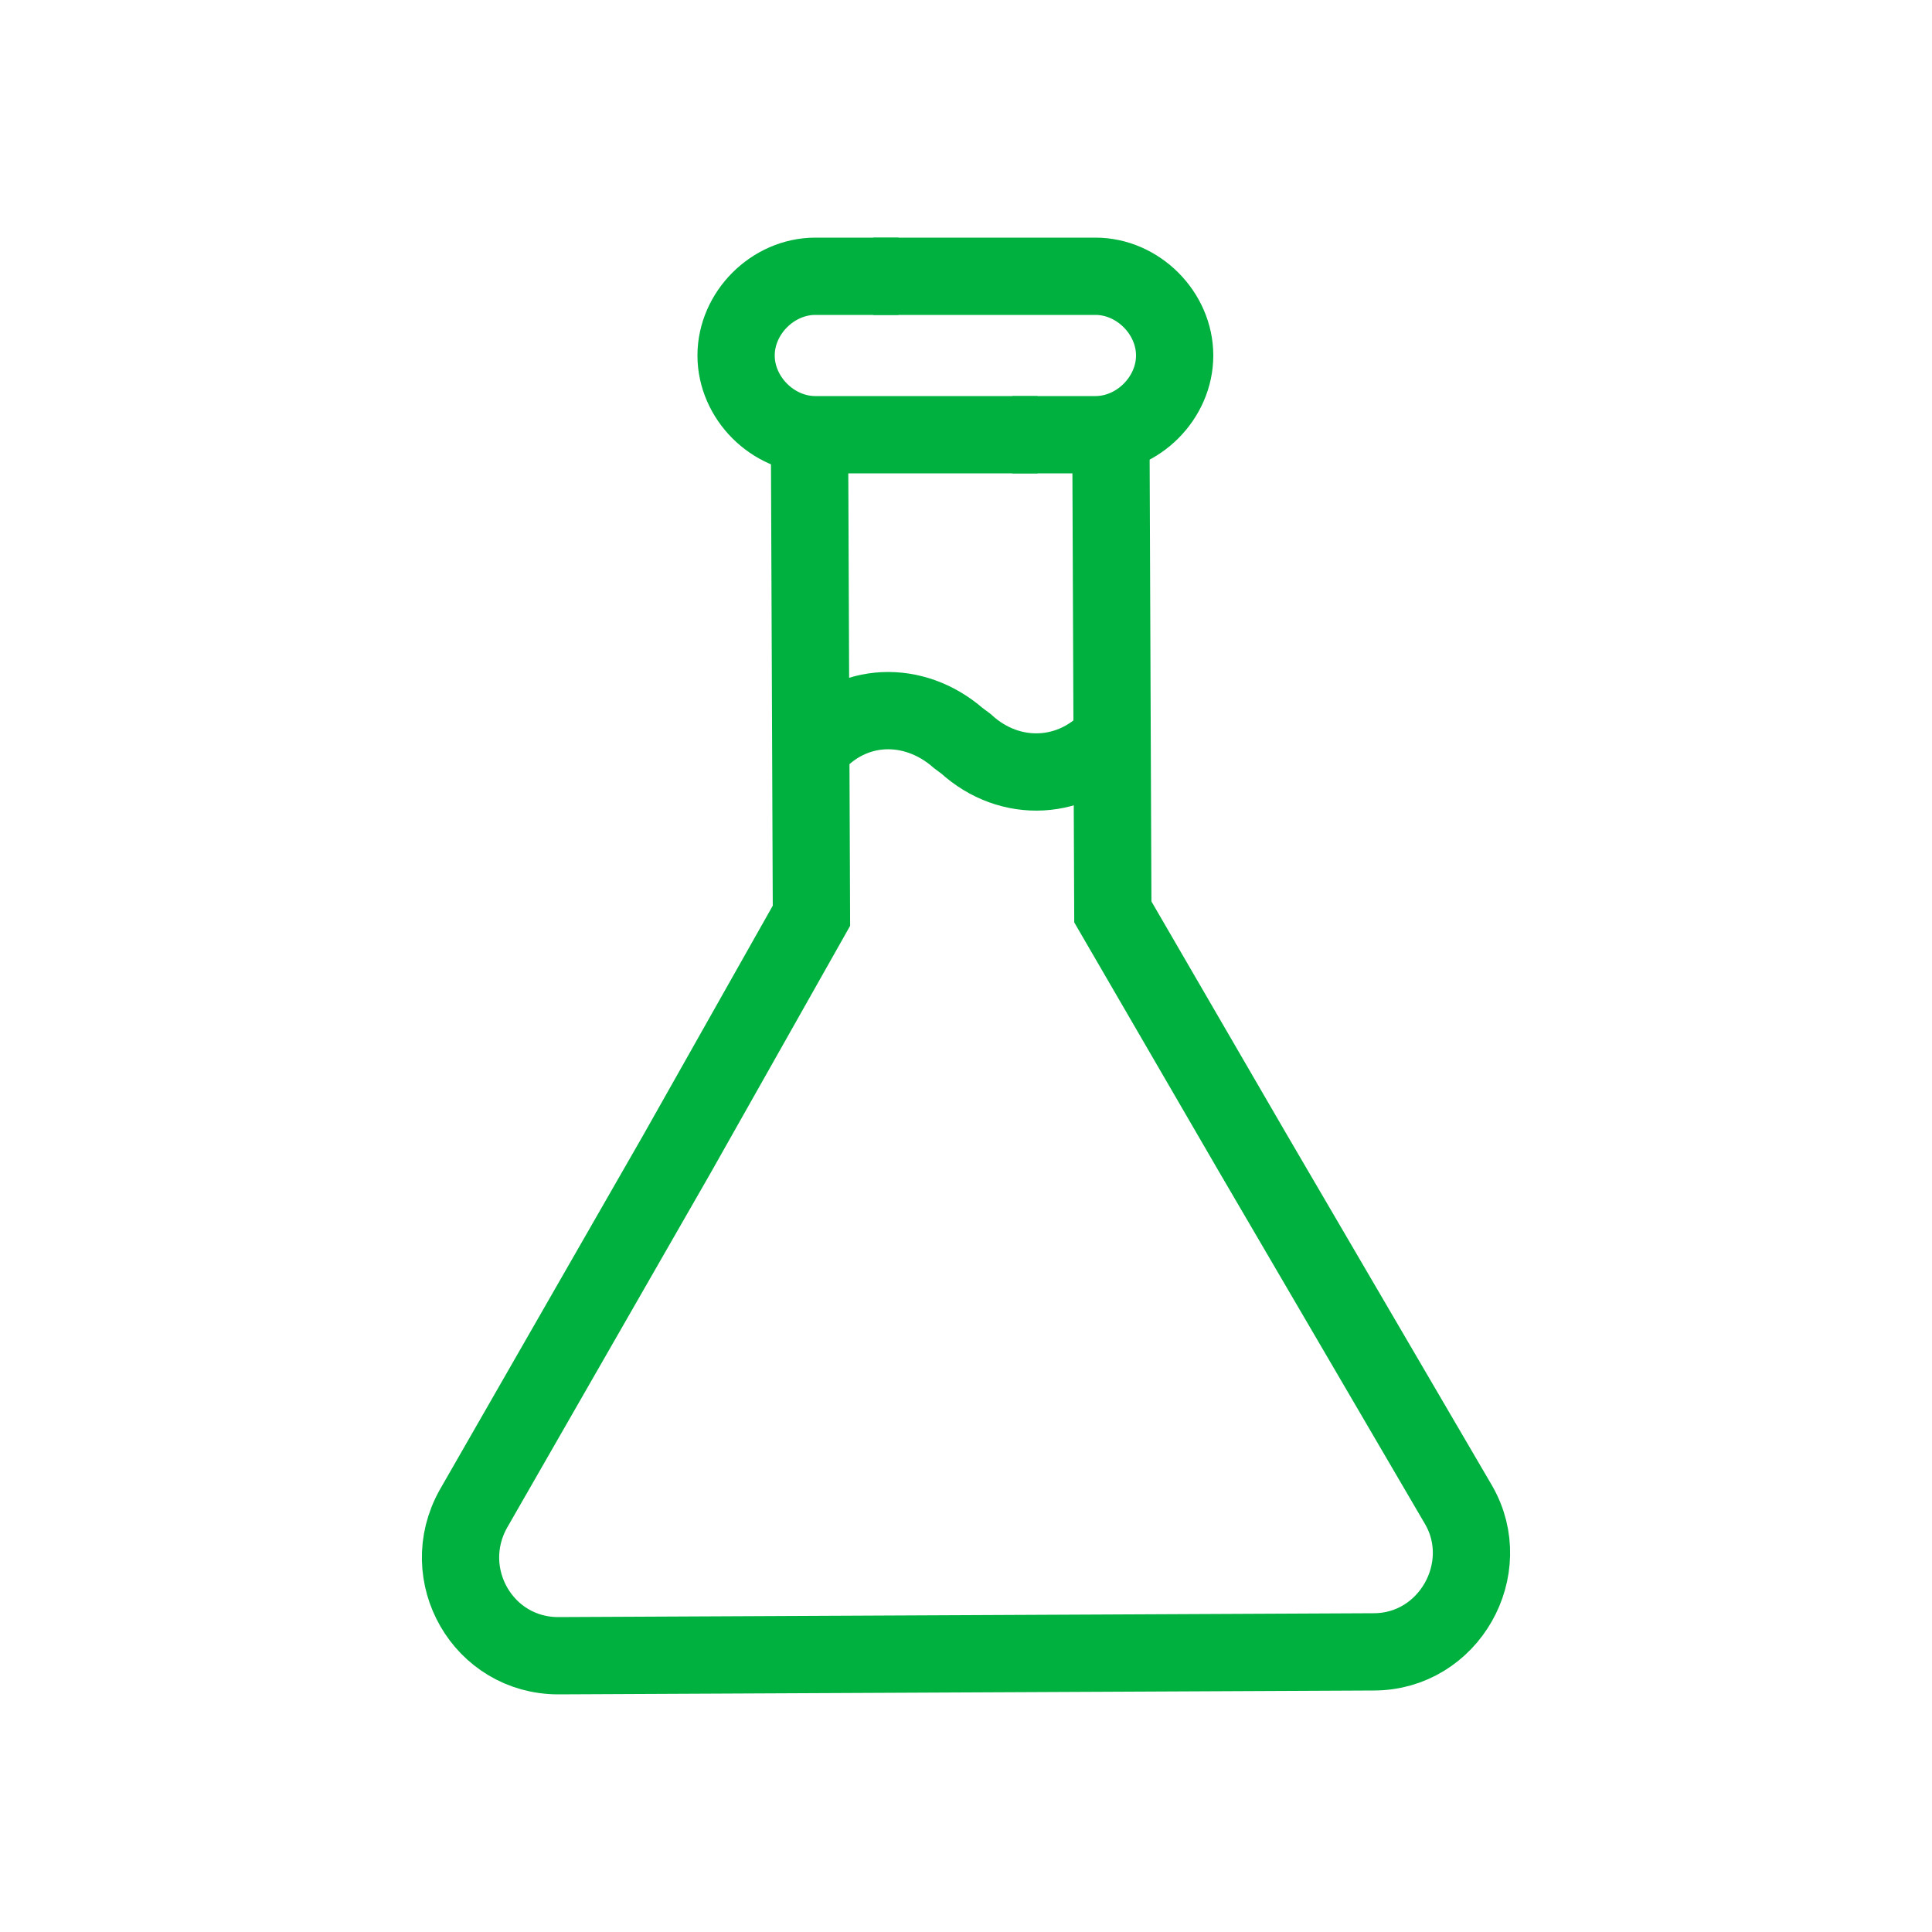 <?xml version="1.0" encoding="utf-8"?>
<!-- Generator: Adobe Illustrator 26.0.3, SVG Export Plug-In . SVG Version: 6.00 Build 0)  -->
<svg version="1.1" id="Layer_1" xmlns="http://www.w3.org/2000/svg" xmlns:xlink="http://www.w3.org/1999/xlink" x="0px" y="0px"
	 viewBox="0 0 100 100" style="enable-background:new 0 0 100 100;" xml:space="preserve">
<style type="text/css">
	.st0{fill:none;stroke:#00B13F;stroke-width:4;stroke-miterlimit:10;}
</style>
<g>
	<g>
		<g>
			<g>
				<g>
					<path class="st0" d="M41.9,22.5L42,47.4l-7,12.4L24.5,78.1c-1.9,3.4,0.5,7.6,4.4,7.6L50,85.6l21.1-0.1c3.9,0,6.3-4.3,4.4-7.6
						L64.8,59.6l-7.2-12.4l-0.1-24.6"/>
					<g>
						<path class="st0" d="M46.5,14.3h-4.3c-2.2,0-4.1,1.9-4.1,4.1l0,0c0,2.2,1.9,4.1,4.1,4.1h11.5"/>
					</g>
					<g>
						<path class="st0" d="M52.4,22.5h4.3c2.2,0,4.1-1.9,4.1-4.1l0,0c0-2.2-1.9-4.1-4.1-4.1H45.2"/>
					</g>
				</g>
			</g>
		</g>
		<path class="st0" d="M57.6,38.1c-2,2.3-5.3,2.5-7.6,0.4l-0.4-0.3c-2.3-2-5.5-1.9-7.5,0.4"/>
	</g>
</g>
</svg>
